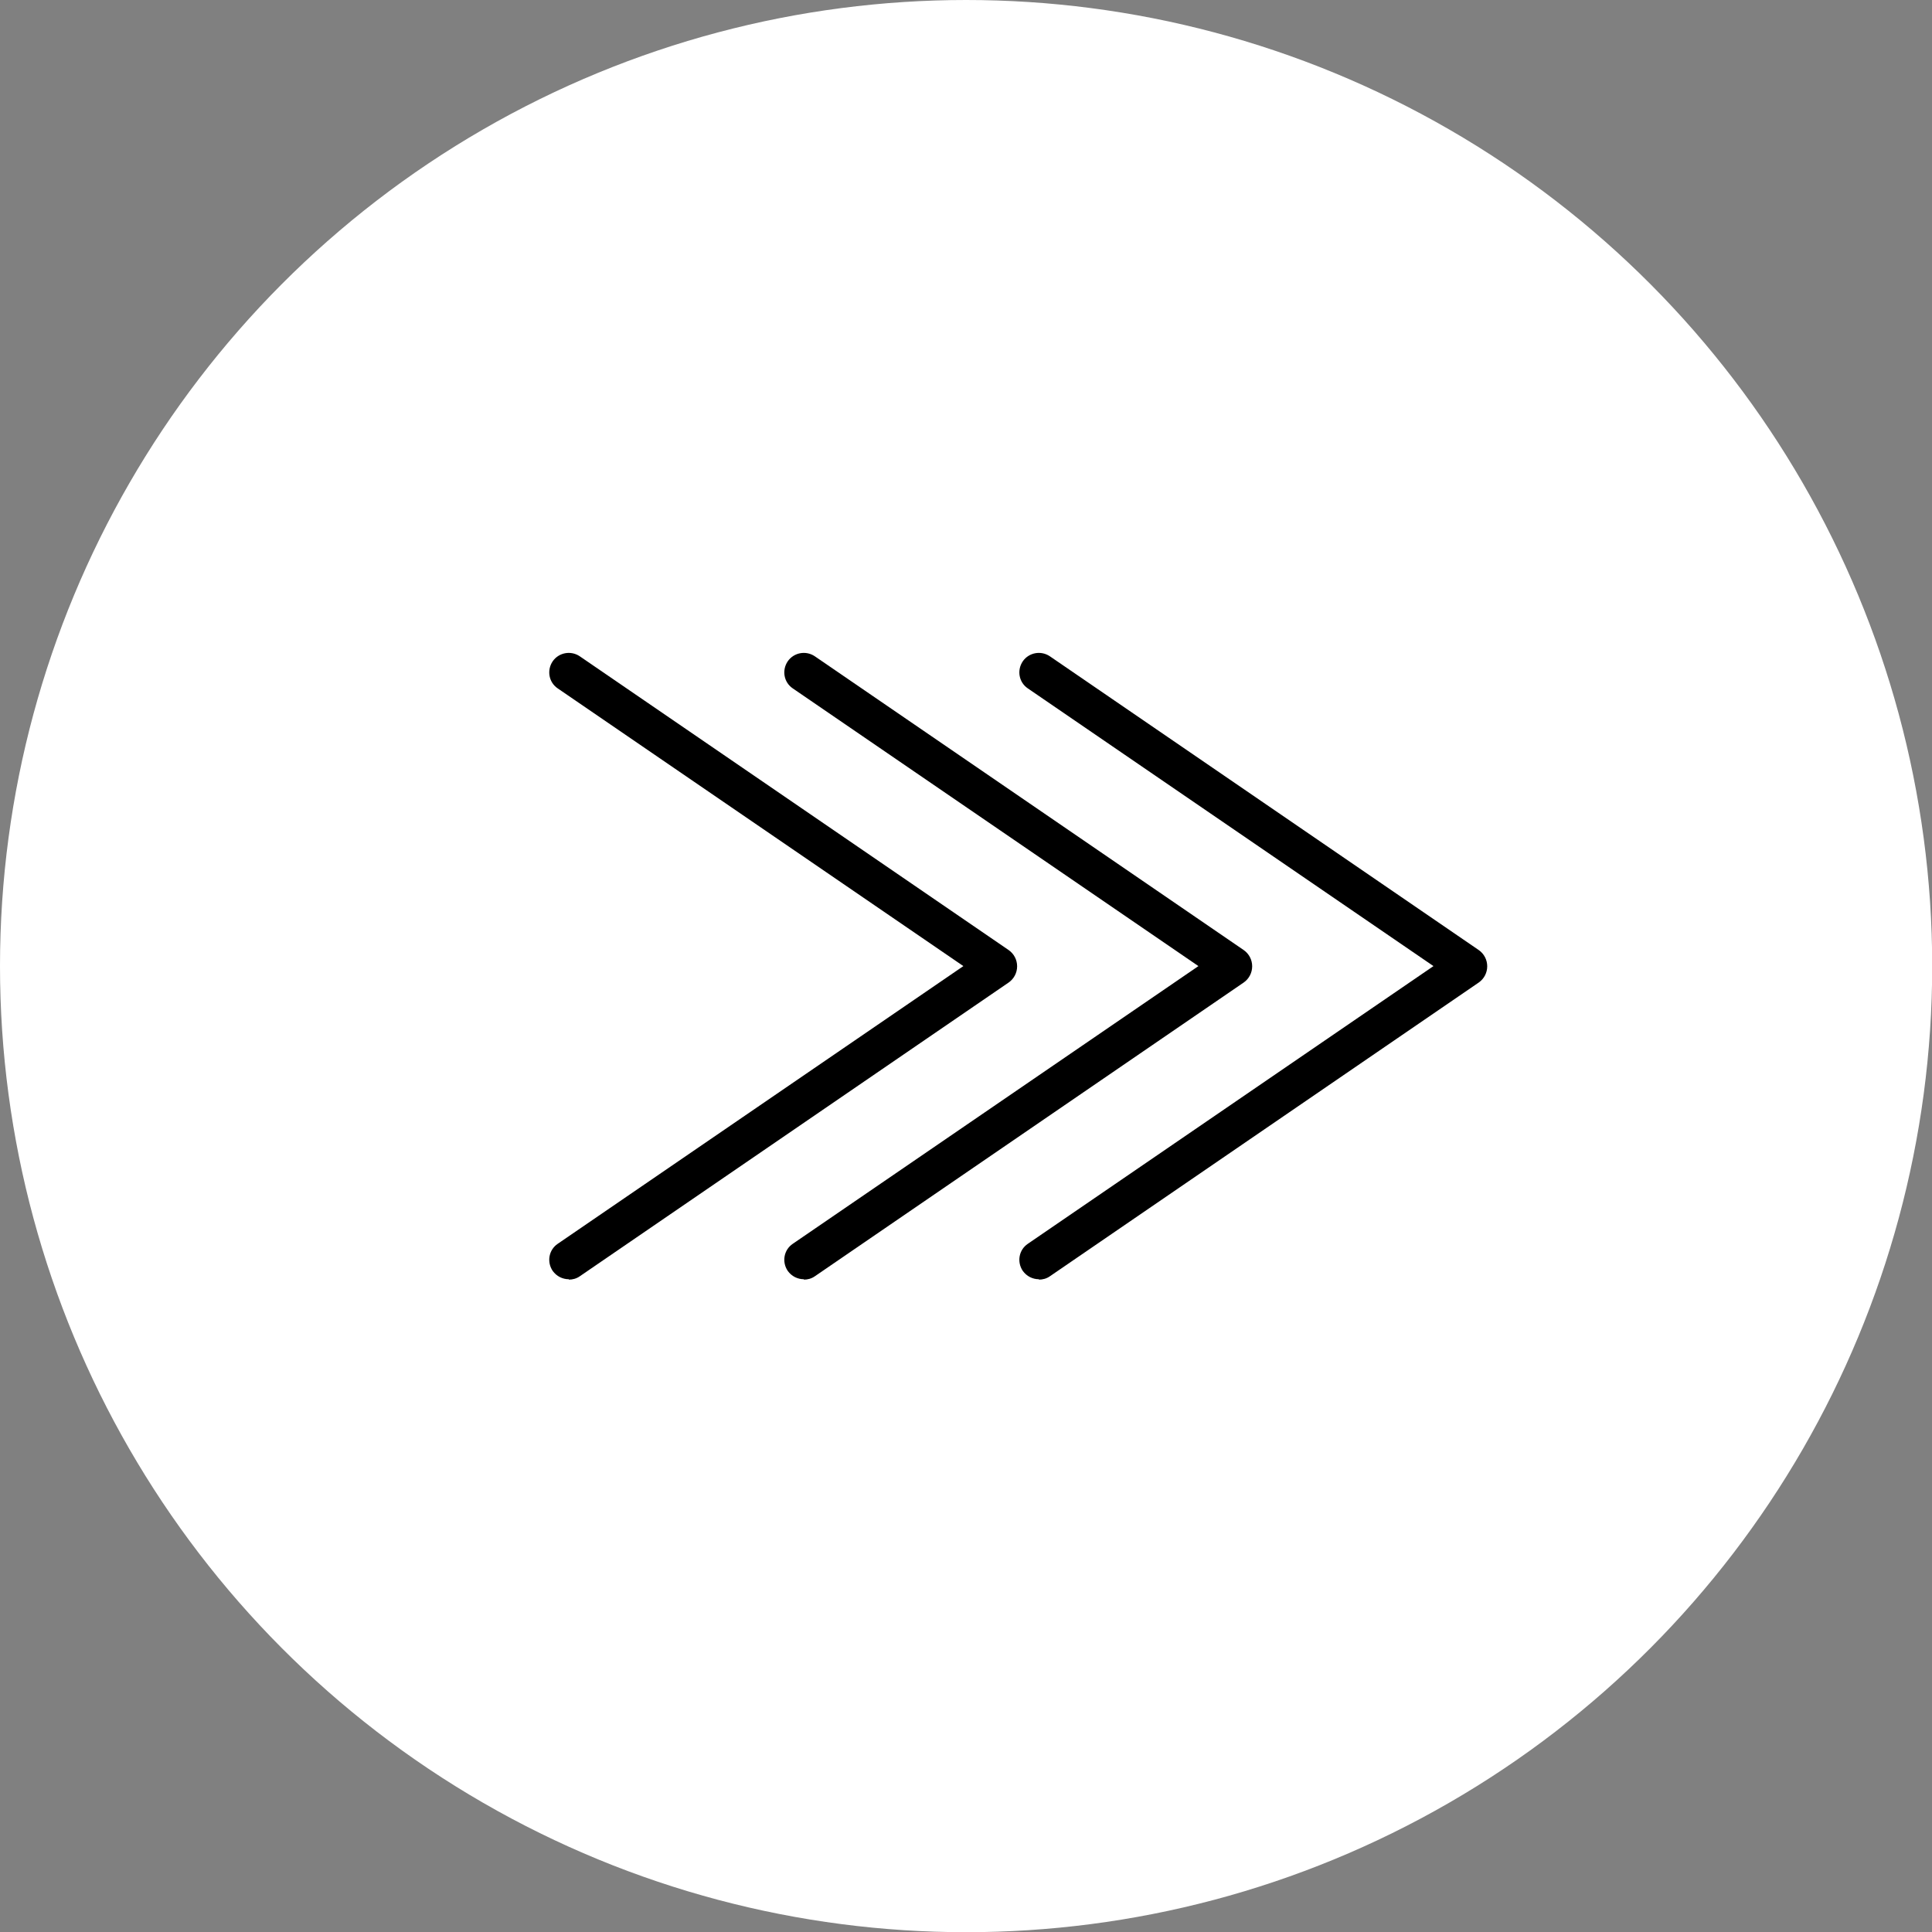 <?xml version="1.0" encoding="UTF-8"?>
<svg id="Layer_1" data-name="Layer 1" xmlns="http://www.w3.org/2000/svg" viewBox="0 0 99.21 99.21">
  <rect x="0" y="0" width="99.21" height="99.21" fill="#808080" stroke="none"/>
  <defs>
    <style>
      .cls-1 {
        fill: #fff;
      }
    </style>
  </defs>
  <circle class="cls-1" cx="49.61" cy="49.61" r="49.61"/>
  <g>
    <path d="M29.21,65.69c-.32,0-.63-.15-.83-.43-.31-.46-.2-1.08,.26-1.39l20.83-14.26-20.83-14.26c-.46-.31-.57-.93-.26-1.39,.31-.45,.93-.57,1.39-.26l22.03,15.09c.27,.19,.43,.5,.43,.83s-.16,.64-.43,.83l-22.03,15.09c-.17,.12-.37,.17-.56,.17Z"/>
    <path d="M41.28,65.69c-.32,0-.63-.15-.83-.43-.31-.46-.2-1.08,.26-1.39l20.83-14.26-20.83-14.26c-.46-.31-.57-.93-.26-1.39,.31-.45,.93-.57,1.39-.26l22.03,15.09c.27,.19,.43,.5,.43,.83s-.16,.64-.43,.83l-22.03,15.09c-.17,.12-.37,.17-.56,.17Z"/>
    <path d="M53.35,65.69c-.32,0-.63-.15-.83-.43-.31-.46-.2-1.08,.26-1.39l20.83-14.26-20.83-14.26c-.46-.31-.57-.93-.26-1.39,.31-.45,.93-.57,1.39-.26l22.03,15.09c.27,.19,.43,.5,.43,.83s-.16,.64-.43,.83l-22.03,15.09c-.17,.12-.37,.17-.56,.17Z"/>
  </g>
</svg>